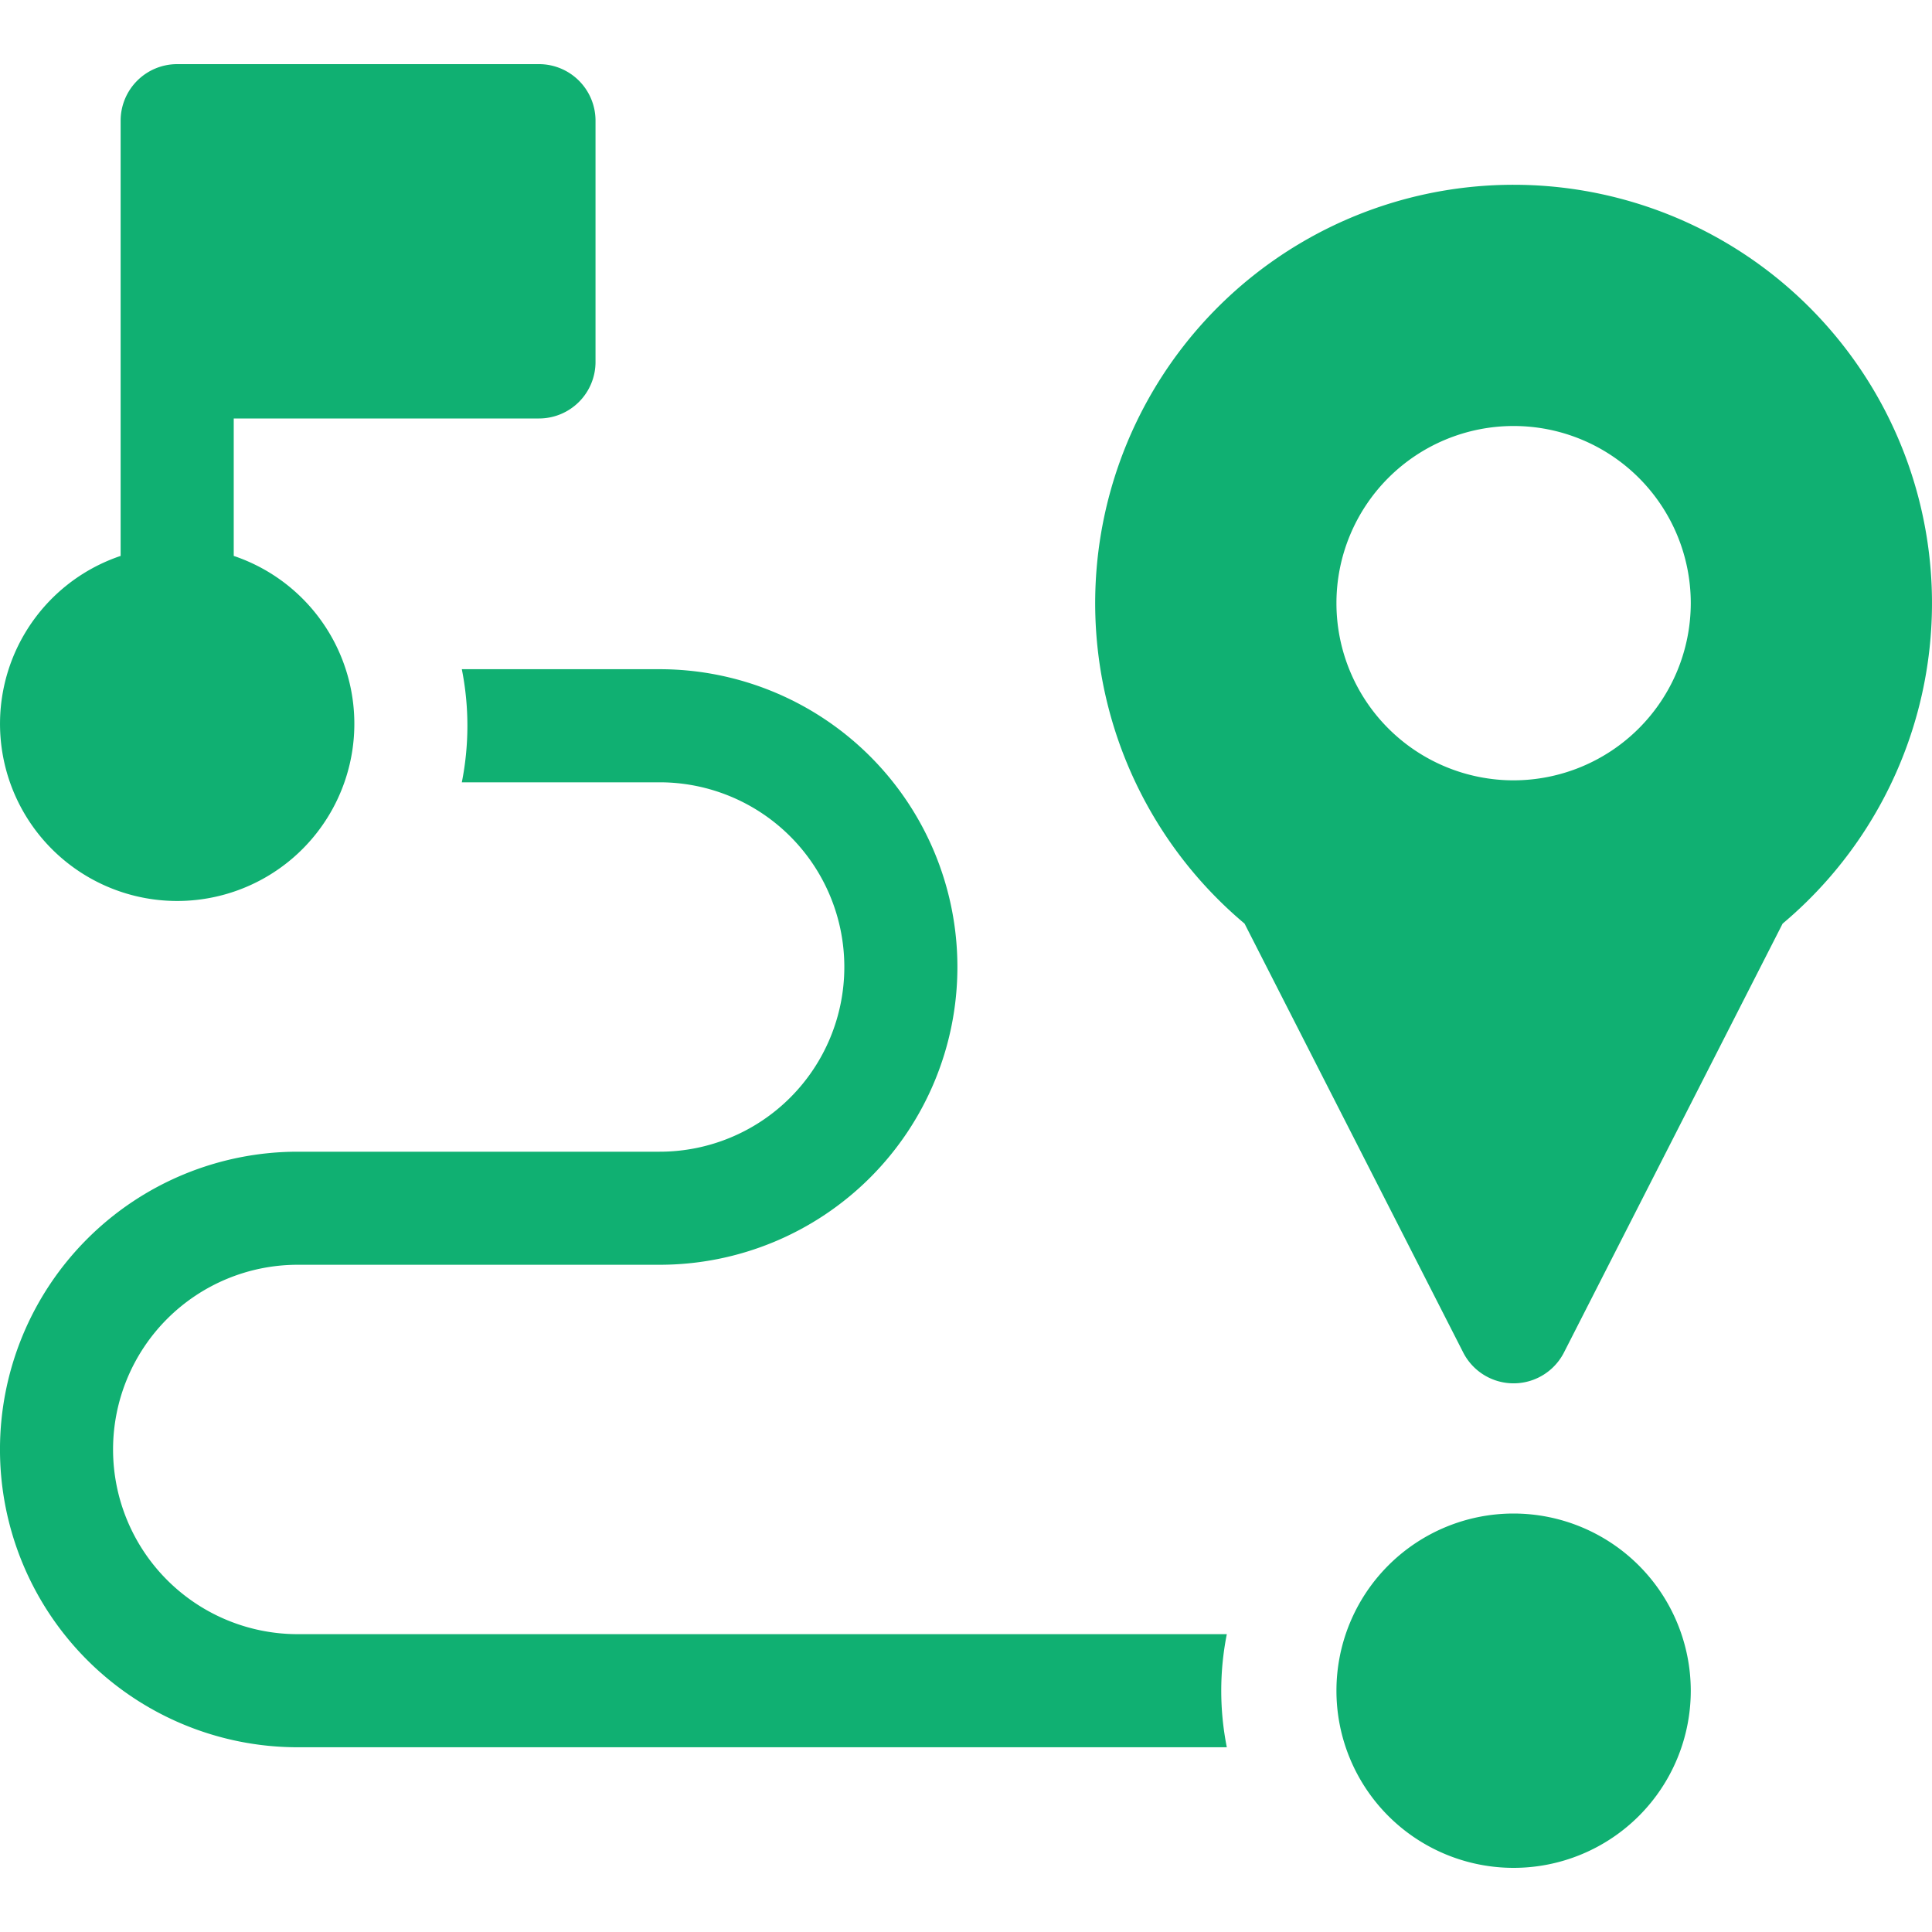 <svg xmlns="http://www.w3.org/2000/svg" xmlns:svgjs="http://svgjs.com/svgjs" xmlns:xlink="http://www.w3.org/1999/xlink" width="288" height="288"><svg xmlns="http://www.w3.org/2000/svg" width="288" height="288" viewBox="0 0 50 46.68"><g fill="#10b072" class="color000 svgShape" transform="translate(0 -17)"><g class="color000 svgShape" data-name="Group 15784"><g class="color000 svgShape" data-name="Group 15783" transform="translate(0 32.659)"><path d="M31.75,201.973H7.706a4.78,4.78,0,1,1,0-9.56h9.365a7.706,7.706,0,0,0,0-15.413H11.952a7.5,7.5,0,0,1,0,2.927h5.119a4.78,4.78,0,0,1,0,9.56H7.706a7.706,7.706,0,0,0,0,15.413H31.75a7.5,7.5,0,0,1,0-2.927Z" class="color000 svgShape" data-name="Path 39534" transform="translate(0 -177)"/></g></g><g class="color000 svgShape" data-name="Group 15786"><g class="color000 svgShape" data-name="Group 15785" transform="translate(34.587 54.51)"><path d="M358.585,401a4.585,4.585,0,1,0,4.585,4.585A4.59,4.59,0,0,0,358.585,401Z" class="color000 svgShape" data-name="Path 39535" transform="translate(-354 -401)"/></g></g><g class="color000 svgShape" data-name="Group 15788"><g class="color000 svgShape" data-name="Group 15787" transform="translate(0 17)"><path d="M13.95,17H4.585a1.463,1.463,0,0,0-1.463,1.463V29.727a4.585,4.585,0,1,0,2.927,0V26.17h7.9a1.463,1.463,0,0,0,1.463-1.463V18.463A1.463,1.463,0,0,0,13.95,17Z" class="color000 svgShape" data-name="Path 39536" transform="translate(0 -17)"/></g></g><g class="color000 svgShape" data-name="Group 15790"><g class="color000 svgShape" data-name="Group 15789" transform="translate(28.344 20.122)"><path d="M300.828,49a10.828,10.828,0,0,0-6.963,19.121l5.659,11.1a1.464,1.464,0,0,0,2.607,0l5.659-11.1A10.828,10.828,0,0,0,300.828,49Zm0,15.413a4.585,4.585,0,1,1,4.585-4.585A4.59,4.59,0,0,1,300.828,64.413Z" class="color000 svgShape" data-name="Path 39537" transform="translate(-290 -49)"/></g></g></g></svg></svg>